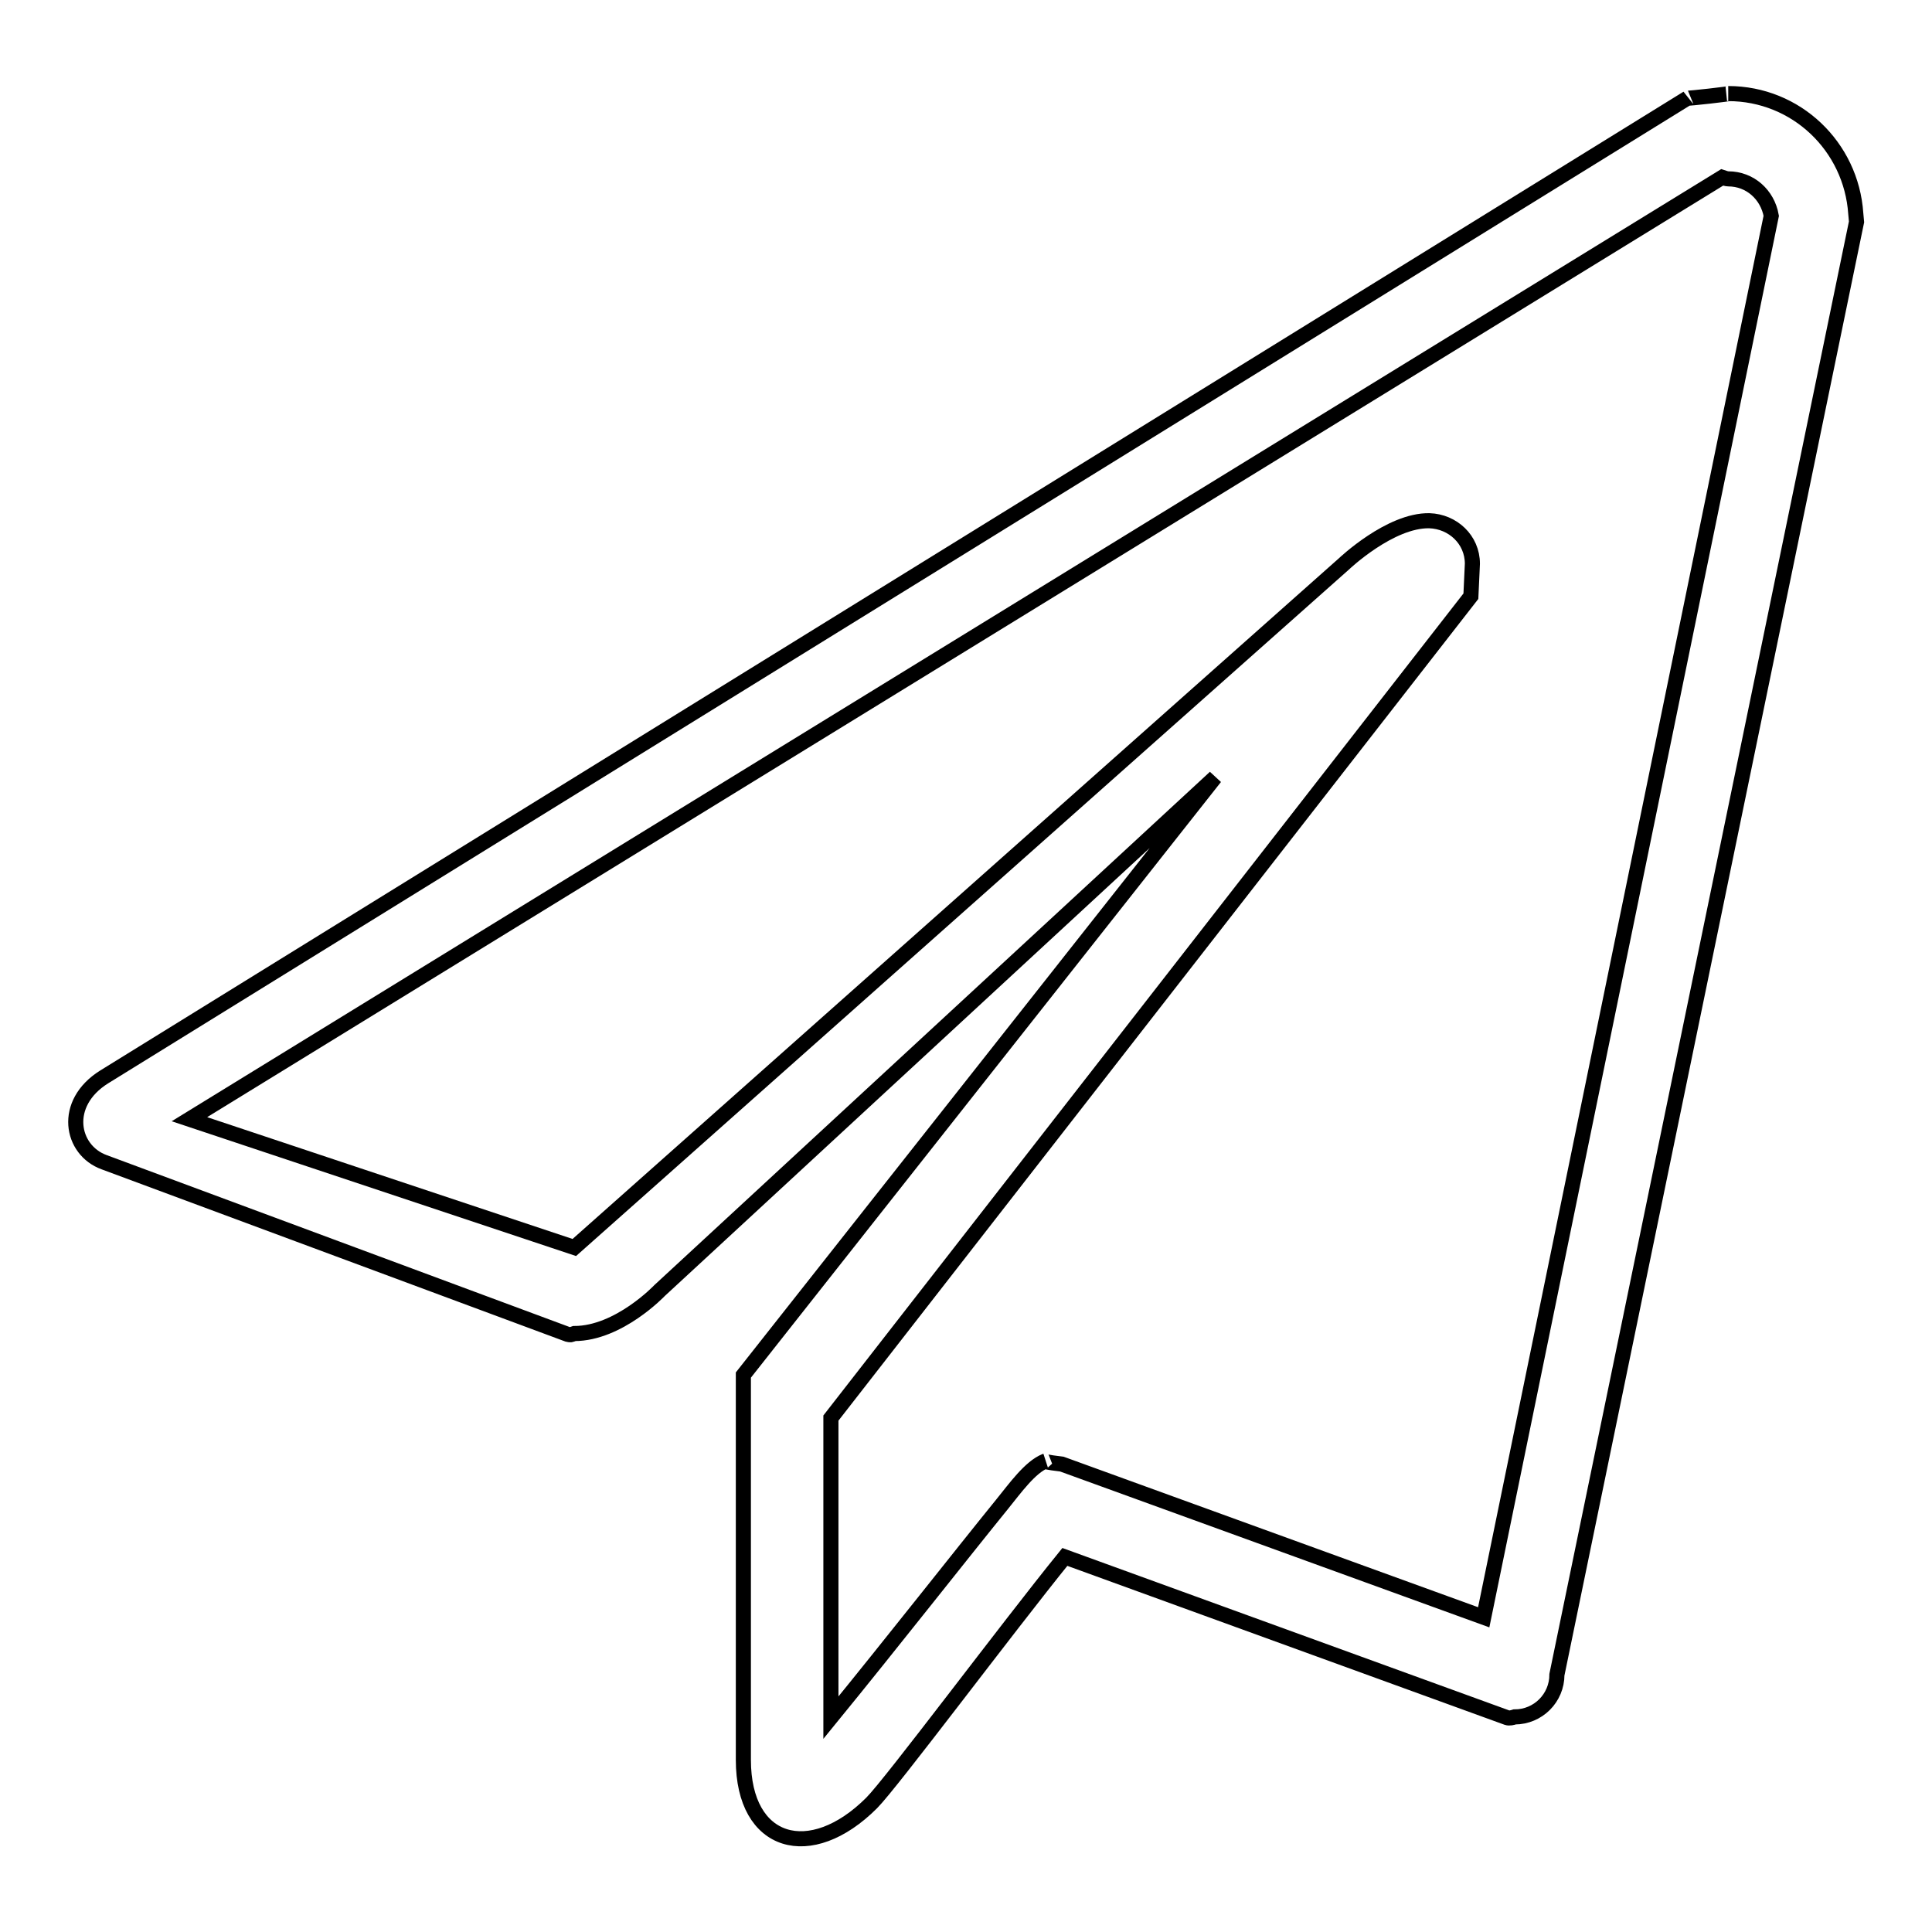 <?xml version="1.0" encoding="utf-8"?>
<!-- Svg Vector Icons : http://www.onlinewebfonts.com/icon -->
<!DOCTYPE svg PUBLIC "-//W3C//DTD SVG 1.1//EN" "http://www.w3.org/Graphics/SVG/1.1/DTD/svg11.dtd">
<svg version="1.1" xmlns="http://www.w3.org/2000/svg" xmlns:xlink="http://www.w3.org/1999/xlink" x="0px" y="0px" viewBox="0 0 256 256" enable-background="new 0 0 256 256" xml:space="preserve">
<g> <path stroke-width="2" fill-opacity="0" stroke="#000000"  d="M206.3,221.9c0,3.1-2.5,5.6-5.6,5.6c-0.3,0.1-0.7,0.2-1,0.1l-58.6-21.3c-7.7,9.5-23,30-25.6,32.6 c-8.1,8.1-17,5.6-17-5.7c0-7,0-51,0-51L161,103l-73.6,68c0,0-5.4,5.7-11.3,5.7c-0.6,0.2-0.4,0.2-0.9,0.1L13.8,154 c-4.4-1.6-5.6-7.8,0-11.3L223.6,13c-0.1,0.1,6-0.6,5.4-0.6c9,0,16.3,7,16.9,15.9l0.1,1.1L206.3,221.9z M229,23.7 c-0.2,0-0.5-0.1-0.8-0.2L25.1,148.3l51,17l102-90.6c0,0,6.1-5.8,11.3-5.7c3.1,0.1,5.7,2.5,5.7,5.7l0,0l0,0l0,0l0,0l-0.2,4.3 l-84.8,108.9v39.7c8-9.8,17.5-21.9,22.7-28.3c1.7-2.1,3.7-4.9,5.7-5.7c-0.4,0.1,2.2,0.4,2.2,0.4c0,0,0,0,0,0l55.9,20.3l38.1-185.7 C234.2,25.8,231.9,23.7,229,23.7z"/></g>
</svg>